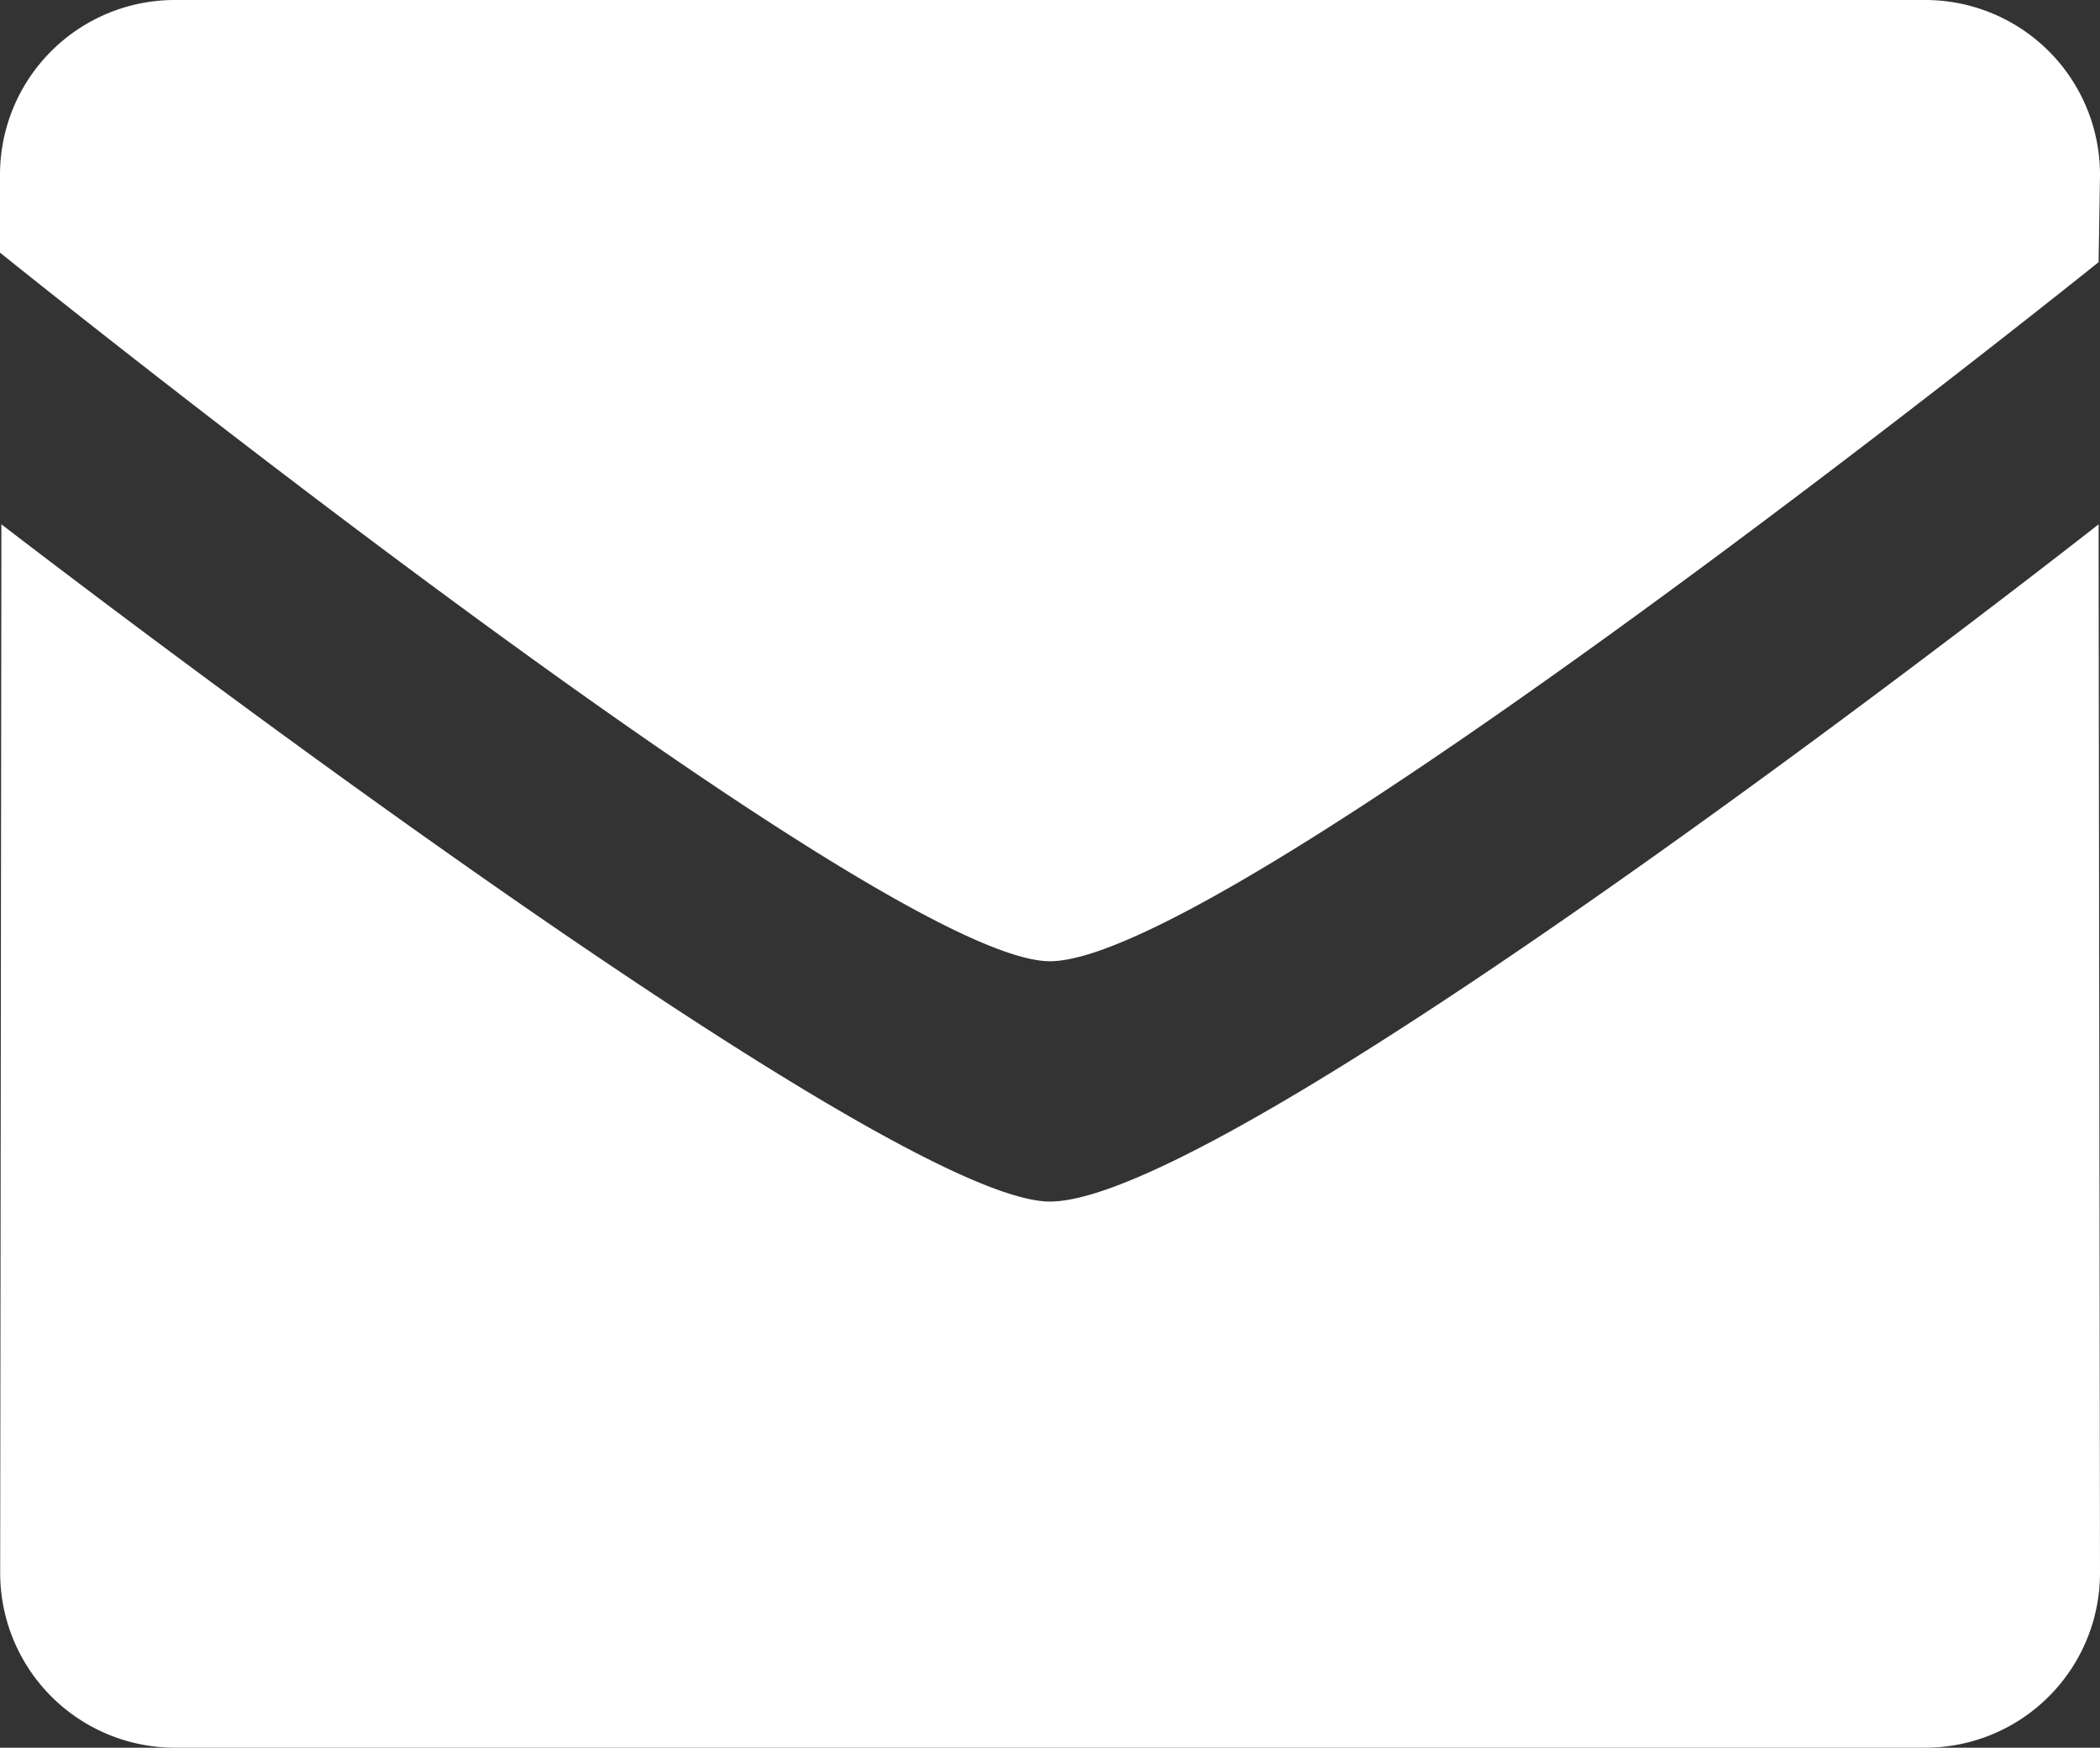 <svg xmlns="http://www.w3.org/2000/svg" width="24.031" height="20" viewBox="0 0 24.031 20"><rect x="0" y="0" width="24.031" height="20" fill="#333333" stroke="none"/><path d="M11.984,13C10.031,13-.031,4.891-.031,4.891V4a2,2,0,0,1,2-2H22a2,2,0,0,1,2,2l-.016,1S14.031,13,11.984,13Zm0,2.75c2.141,0,12-7.75,12-7.75L24,20a2,2,0,0,1-2,2H1.971a2,2,0,0,1-2-2L-.015,8S10.031,15.75,11.984,15.75Z" transform="translate(0.031 -2)" fill="#fff" fill-rule="evenodd"/></svg>